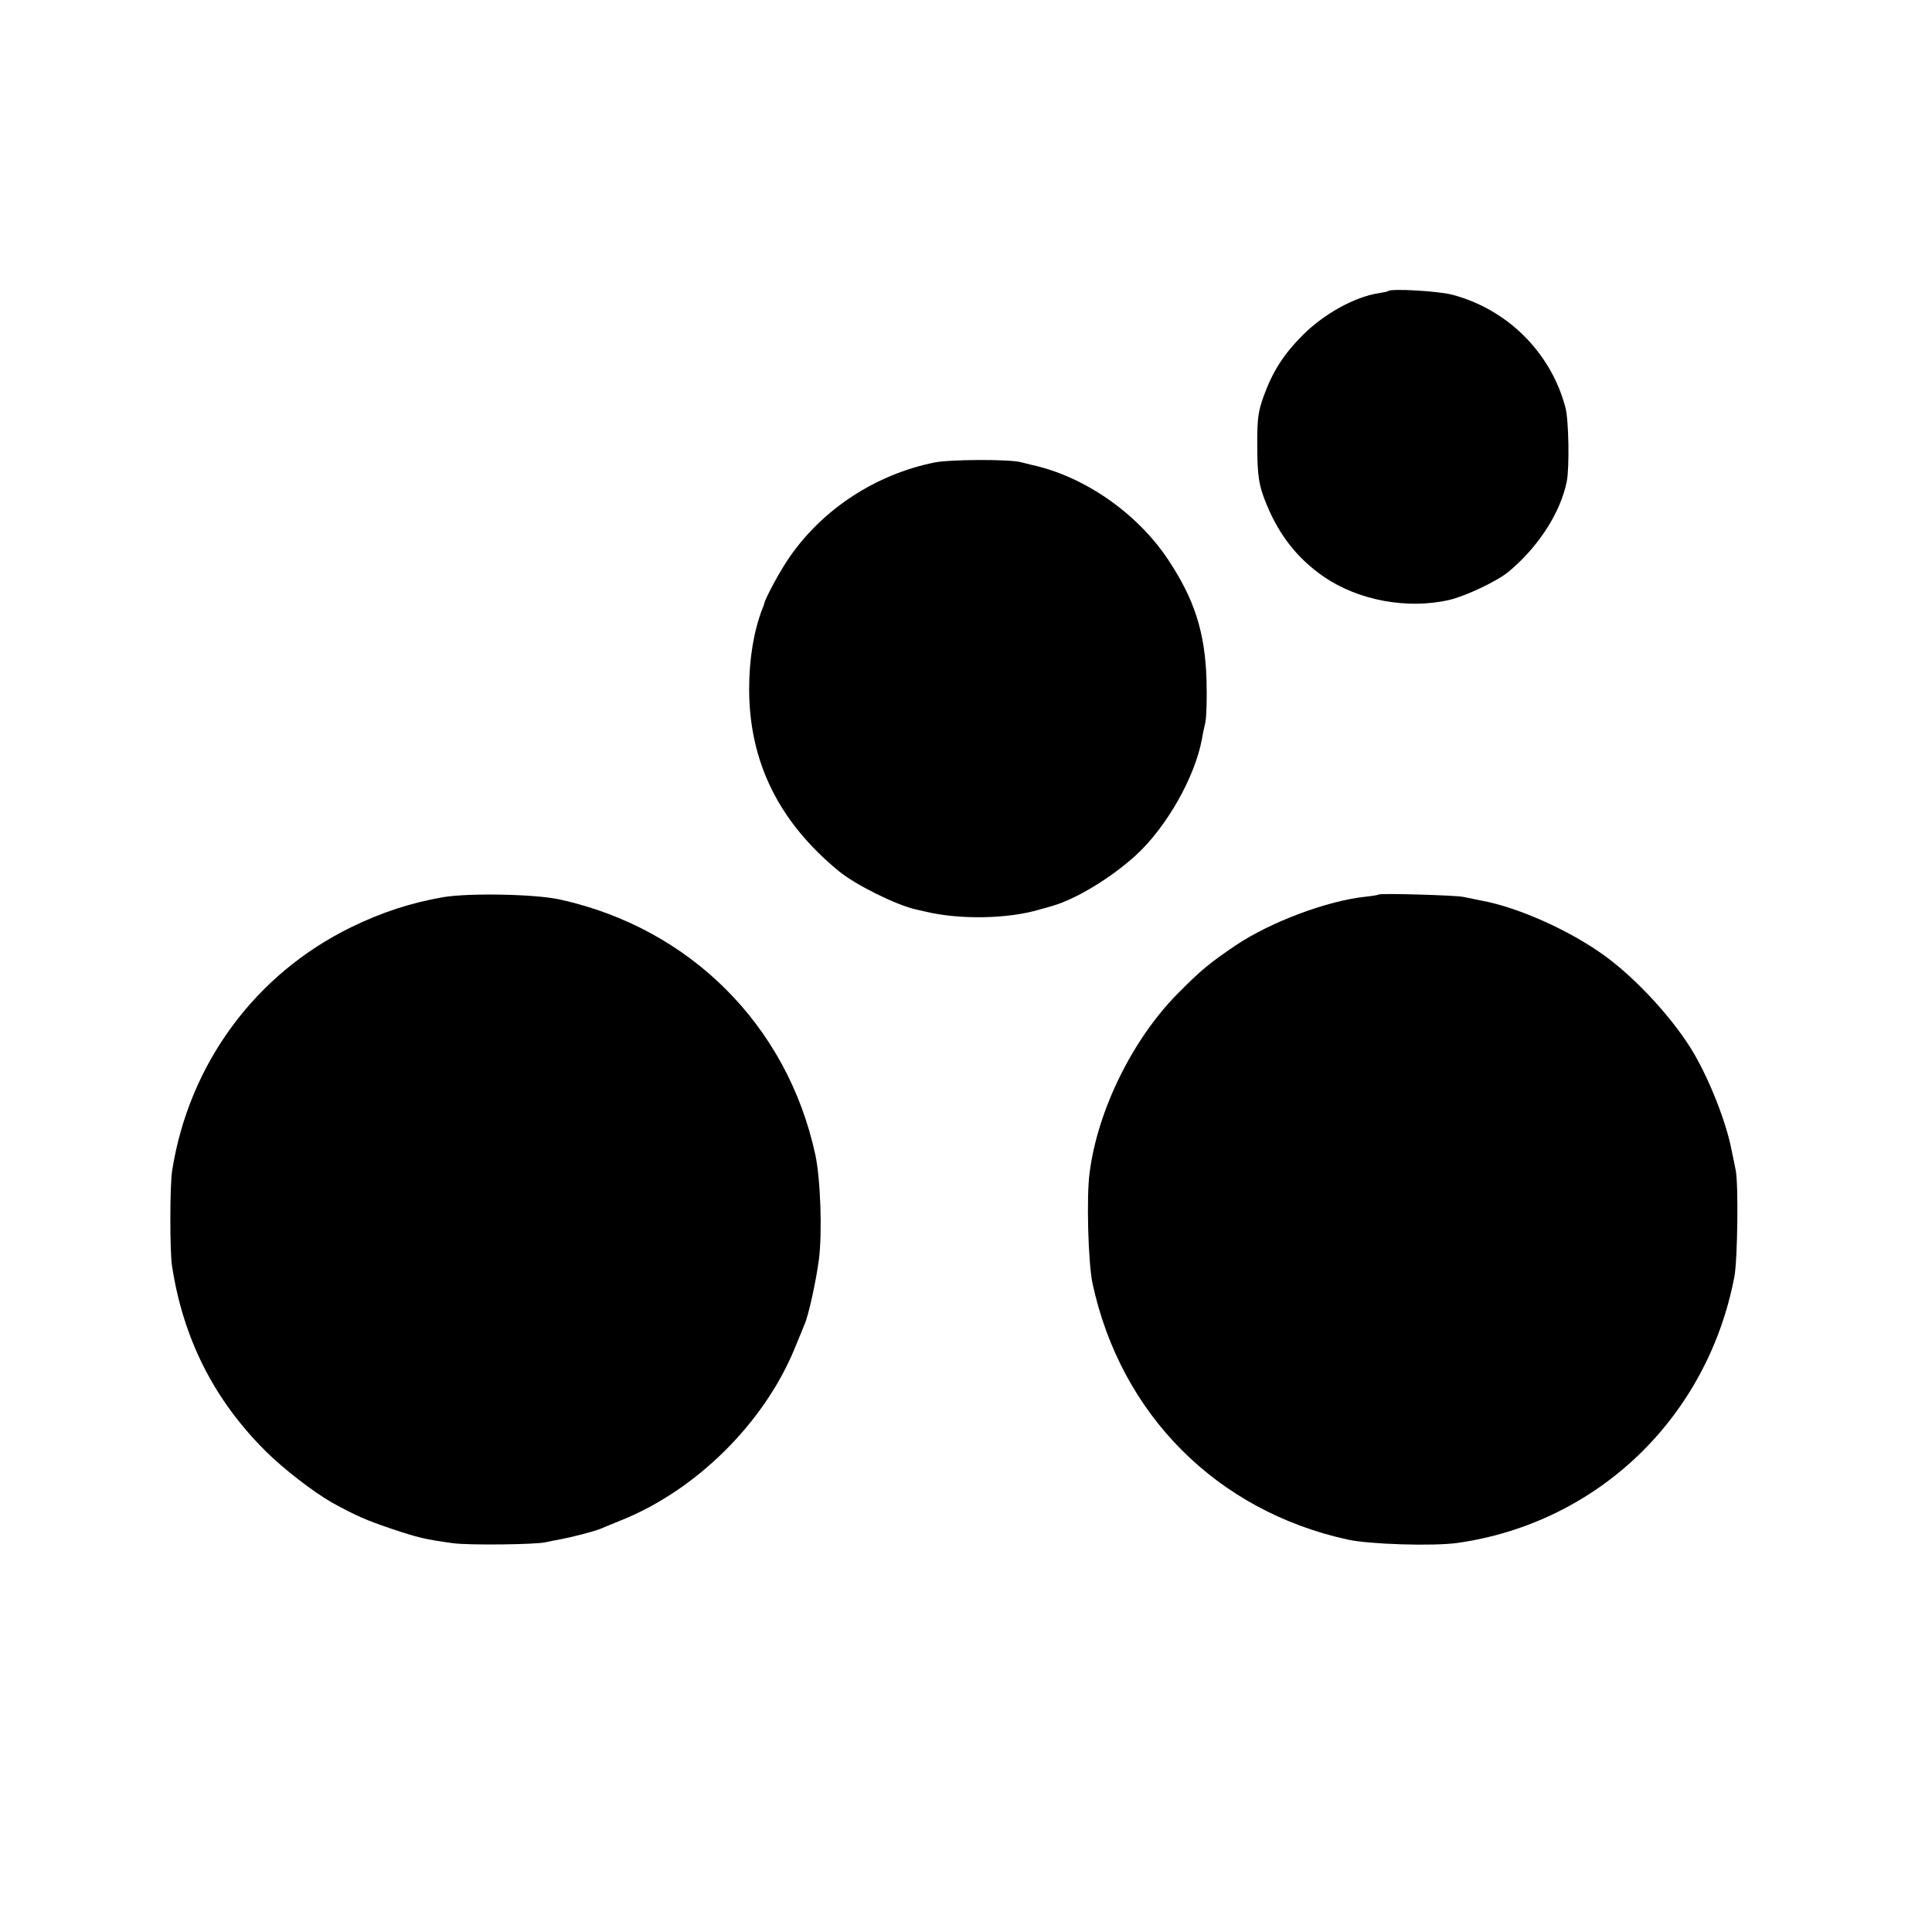 <?xml version="1.0" standalone="no"?>
<!DOCTYPE svg PUBLIC "-//W3C//DTD SVG 20010904//EN"
 "http://www.w3.org/TR/2001/REC-SVG-20010904/DTD/svg10.dtd">
<svg version="1.0" xmlns="http://www.w3.org/2000/svg"
 width="800pt" height="800pt" viewBox="0 0 800 800"
 preserveAspectRatio="xMidYMid meet">
<g transform="translate(0,800) scale(0.1,-0.1)"
fill="#000000" stroke="none">
<path d="M5749 6795 c-2 -2 -20 -6 -40 -9 -99 -15 -225 -85 -312 -171 -83 -83
-127 -153 -165 -257 -22 -63 -26 -89 -26 -193 0 -136 6 -176 40 -257 53 -128
130 -224 237 -297 143 -98 347 -135 519 -95 68 16 198 78 244 116 124 103 216
245 242 376 11 59 8 253 -6 305 -60 227 -240 407 -470 467 -58 15 -252 26
-263 15z"/>
<path d="M3870 6085 c-243 -49 -462 -192 -600 -391 -41 -59 -99 -167 -106
-194 0 -3 -3 -12 -7 -20 -36 -94 -55 -208 -55 -335 1 -300 122 -547 371 -752
68 -56 236 -140 320 -159 9 -2 27 -6 40 -9 142 -34 343 -30 472 9 6 1 28 8 50
14 100 28 247 118 349 211 128 118 244 324 273 481 2 14 8 44 14 68 5 24 7
102 5 175 -6 199 -50 336 -160 501 -128 192 -347 344 -564 391 -12 3 -32 8
-44 11 -47 13 -293 12 -358 -1z"/>
<path d="M1835 4285 c-132 -23 -253 -62 -380 -124 -398 -194 -672 -566 -742
-1007 -10 -61 -10 -333 -1 -394 46 -303 174 -556 388 -769 72 -72 199 -170
275 -213 98 -54 142 -73 245 -108 114 -38 140 -44 255 -60 64 -9 343 -6 385 4
14 3 41 9 60 12 44 8 138 32 165 43 11 5 52 21 90 37 309 125 588 401 715 709
18 44 37 89 41 100 17 37 48 180 60 270 14 111 7 332 -15 434 -116 535 -518
937 -1056 1056 -101 23 -377 28 -485 10z"/>
<path d="M5709 4296 c-2 -2 -26 -6 -54 -9 -157 -16 -392 -104 -536 -200 -111
-75 -146 -104 -243 -202 -186 -188 -331 -482 -364 -740 -14 -101 -6 -376 12
-460 117 -542 514 -941 1056 -1060 91 -20 354 -28 455 -14 582 83 1036 520
1147 1104 13 73 17 385 5 440 -3 17 -11 54 -17 83 -21 110 -85 276 -153 395
-79 137 -233 307 -369 407 -143 105 -359 202 -510 230 -29 6 -64 13 -78 16
-30 7 -344 16 -351 10z"/>
</g>
</svg>
